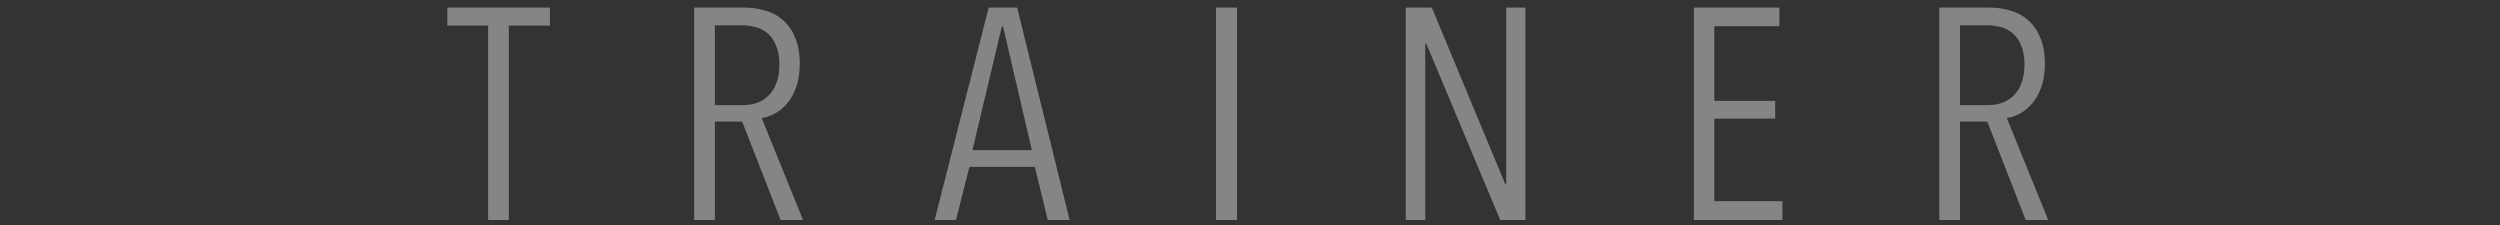 <svg width="500" height="45" viewBox="0 0 500 45" fill="none" xmlns="http://www.w3.org/2000/svg">
<rect x="0" y="0" width="500" height="45" fill="#333333" stroke="none"/>
<path opacity="0.4" d="M101.767 5.12V44H97.627V5.12H89.467V1.52H109.987V5.12H101.767ZM156.115 44L148.435 24.32H142.975V44H138.835V1.52H149.035C150.435 1.52 151.775 1.72 153.055 2.12C154.375 2.48 155.535 3.1 156.535 3.98C157.575 4.86 158.395 6.02 158.995 7.46C159.635 8.9 159.955 10.66 159.955 12.74C159.955 14.54 159.715 16.1 159.235 17.42C158.795 18.7 158.195 19.78 157.435 20.66C156.715 21.54 155.895 22.22 154.975 22.7C154.095 23.18 153.215 23.48 152.335 23.6L160.615 44H156.115ZM155.875 12.92C155.875 11.4 155.655 10.14 155.215 9.14C154.815 8.1 154.255 7.28 153.535 6.68C152.855 6.08 152.055 5.66 151.135 5.42C150.255 5.18 149.335 5.06 148.375 5.06H142.975V21.02H148.555C150.835 21.02 152.615 20.32 153.895 18.92C155.215 17.48 155.875 15.48 155.875 12.92ZM209.55 44L206.97 33.38H193.89L191.19 44H186.93L197.73 1.52H203.43L213.93 44H209.55ZM200.61 5.3H200.37L194.49 30.02H206.37L200.61 5.3ZM243.202 44V1.52H247.402V44H243.202ZM300.047 44L285.227 8.66H285.047V44H281.147V1.52H286.367L301.067 36.86H301.247V1.52H305.087V44H300.047ZM338.78 44V1.52H355.88V5.24H342.86V20.18H355.04V23.72H342.86V40.22H356.48V44H338.78ZM405.138 44L397.458 24.32H391.998V44H387.858V1.52H398.058C399.458 1.52 400.798 1.72 402.078 2.12C403.398 2.48 404.558 3.1 405.558 3.98C406.598 4.86 407.418 6.02 408.018 7.46C408.658 8.9 408.978 10.66 408.978 12.74C408.978 14.54 408.738 16.1 408.258 17.42C407.818 18.7 407.218 19.78 406.458 20.66C405.738 21.54 404.918 22.22 403.998 22.7C403.118 23.18 402.238 23.48 401.358 23.6L409.638 44H405.138ZM404.898 12.92C404.898 11.4 404.678 10.14 404.238 9.14C403.838 8.1 403.278 7.28 402.558 6.68C401.878 6.08 401.078 5.66 400.158 5.42C399.278 5.18 398.358 5.06 397.398 5.06H391.998V21.02H397.578C399.858 21.02 401.638 20.32 402.918 18.92C404.238 17.48 404.898 15.48 404.898 12.92Z" fill="white"/>
</svg>
